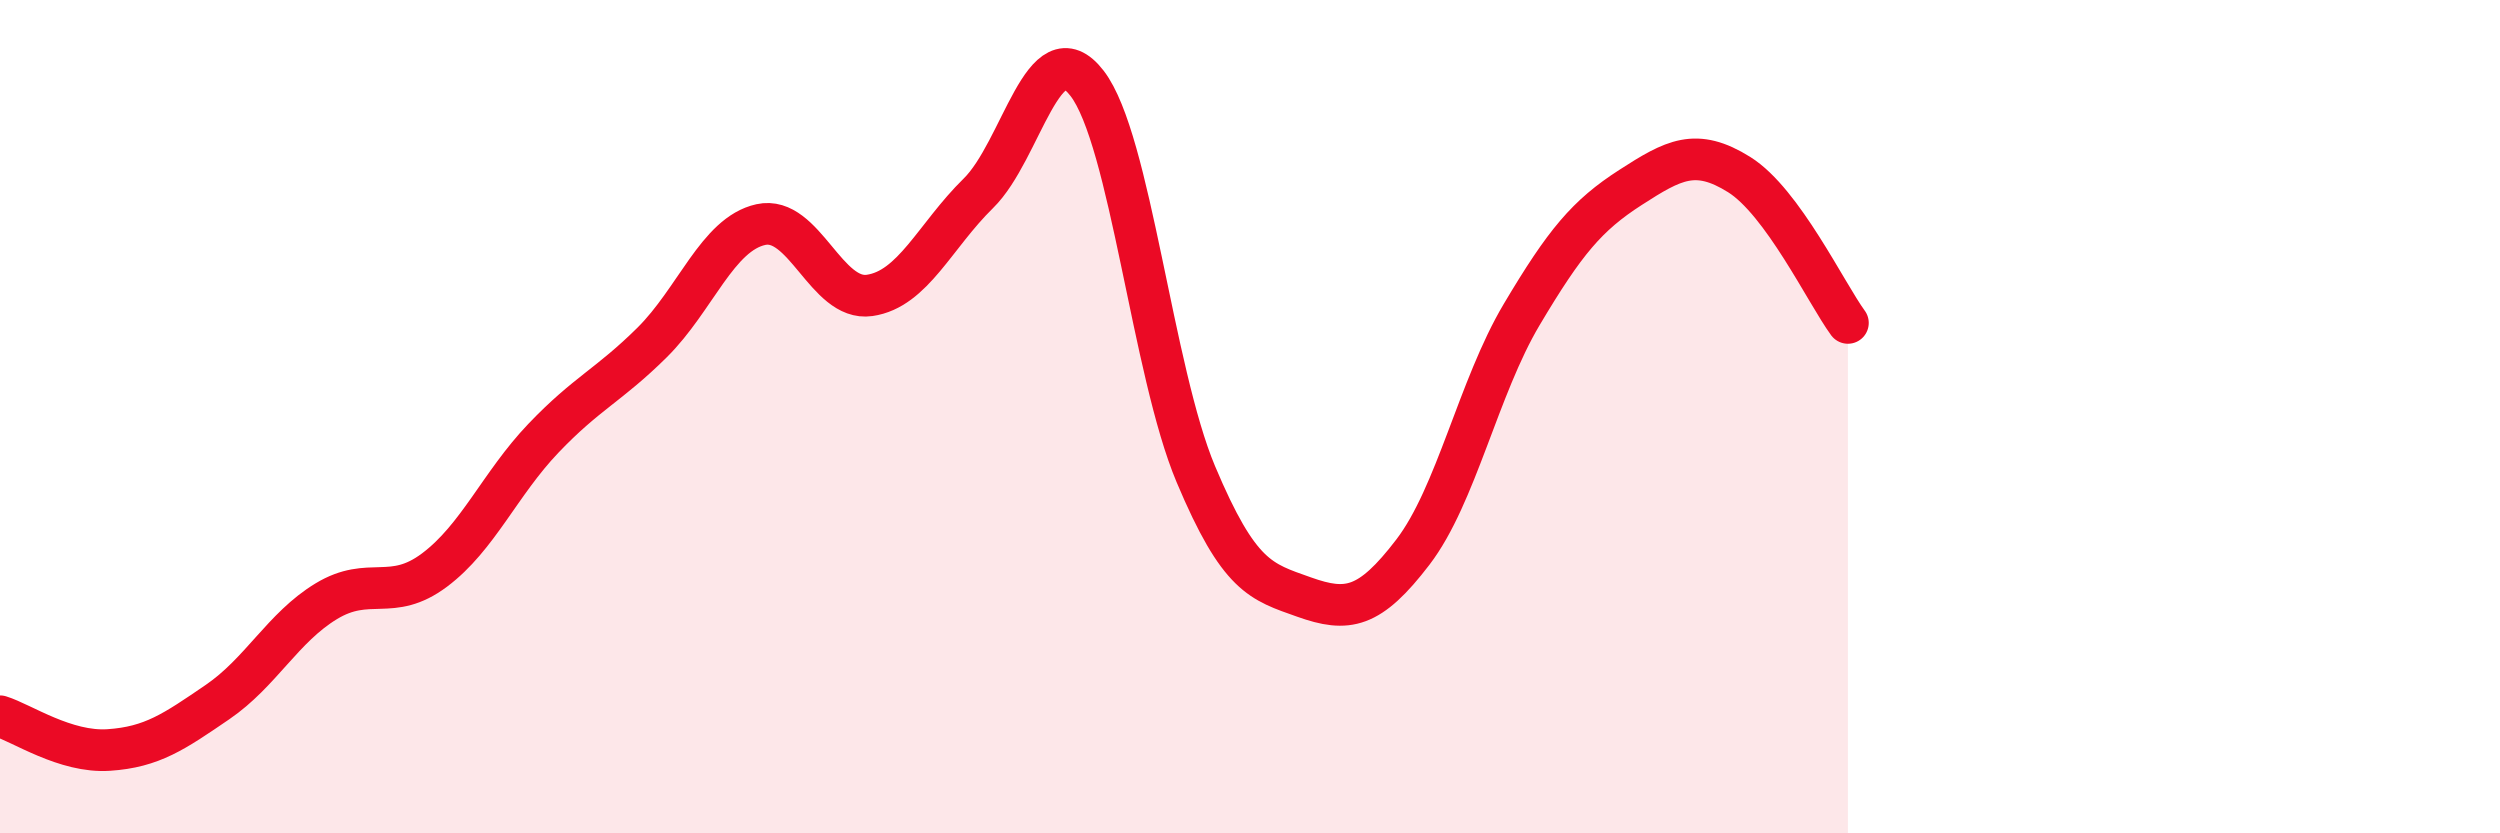 
    <svg width="60" height="20" viewBox="0 0 60 20" xmlns="http://www.w3.org/2000/svg">
      <path
        d="M 0,17.19 C 0.52,17.35 1.57,18.07 2.61,18 C 3.65,17.93 4.18,17.56 5.22,16.85 C 6.26,16.14 6.79,15.06 7.83,14.43 C 8.87,13.8 9.39,14.46 10.43,13.68 C 11.47,12.9 12,11.61 13.04,10.52 C 14.08,9.43 14.61,9.25 15.65,8.22 C 16.69,7.19 17.22,5.62 18.26,5.39 C 19.3,5.16 19.83,7.24 20.87,7.09 C 21.91,6.94 22.44,5.66 23.48,4.64 C 24.52,3.62 25.05,0.65 26.09,2 C 27.13,3.35 27.66,8.91 28.7,11.38 C 29.74,13.85 30.26,13.96 31.3,14.33 C 32.34,14.7 32.87,14.61 33.91,13.25 C 34.95,11.89 35.48,9.3 36.52,7.55 C 37.56,5.8 38.09,5.17 39.13,4.5 C 40.17,3.83 40.7,3.54 41.74,4.19 C 42.78,4.84 43.83,7.04 44.35,7.75L44.35 20L0 20Z"
        fill="#EB0A25"
        opacity="0.1"
        stroke-linecap="round"
        stroke-linejoin="round"
      />
      <path
        d="M 0,17.19 C 0.52,17.35 1.57,18.07 2.61,18 C 3.65,17.93 4.18,17.56 5.22,16.85 C 6.26,16.14 6.79,15.06 7.83,14.43 C 8.87,13.8 9.39,14.46 10.43,13.68 C 11.47,12.9 12,11.61 13.04,10.52 C 14.08,9.43 14.61,9.25 15.65,8.22 C 16.69,7.19 17.22,5.62 18.26,5.39 C 19.3,5.16 19.83,7.24 20.87,7.09 C 21.91,6.94 22.44,5.66 23.48,4.64 C 24.52,3.62 25.05,0.65 26.09,2 C 27.13,3.35 27.66,8.91 28.7,11.38 C 29.74,13.85 30.26,13.96 31.3,14.33 C 32.34,14.7 32.87,14.61 33.91,13.25 C 34.95,11.89 35.48,9.3 36.52,7.55 C 37.56,5.8 38.09,5.17 39.13,4.5 C 40.17,3.83 40.7,3.54 41.74,4.19 C 42.78,4.84 43.83,7.04 44.35,7.75"
        stroke="#EB0A25"
        stroke-width="1"
        fill="none"
        stroke-linecap="round"
        stroke-linejoin="round"
      />
    </svg>
  